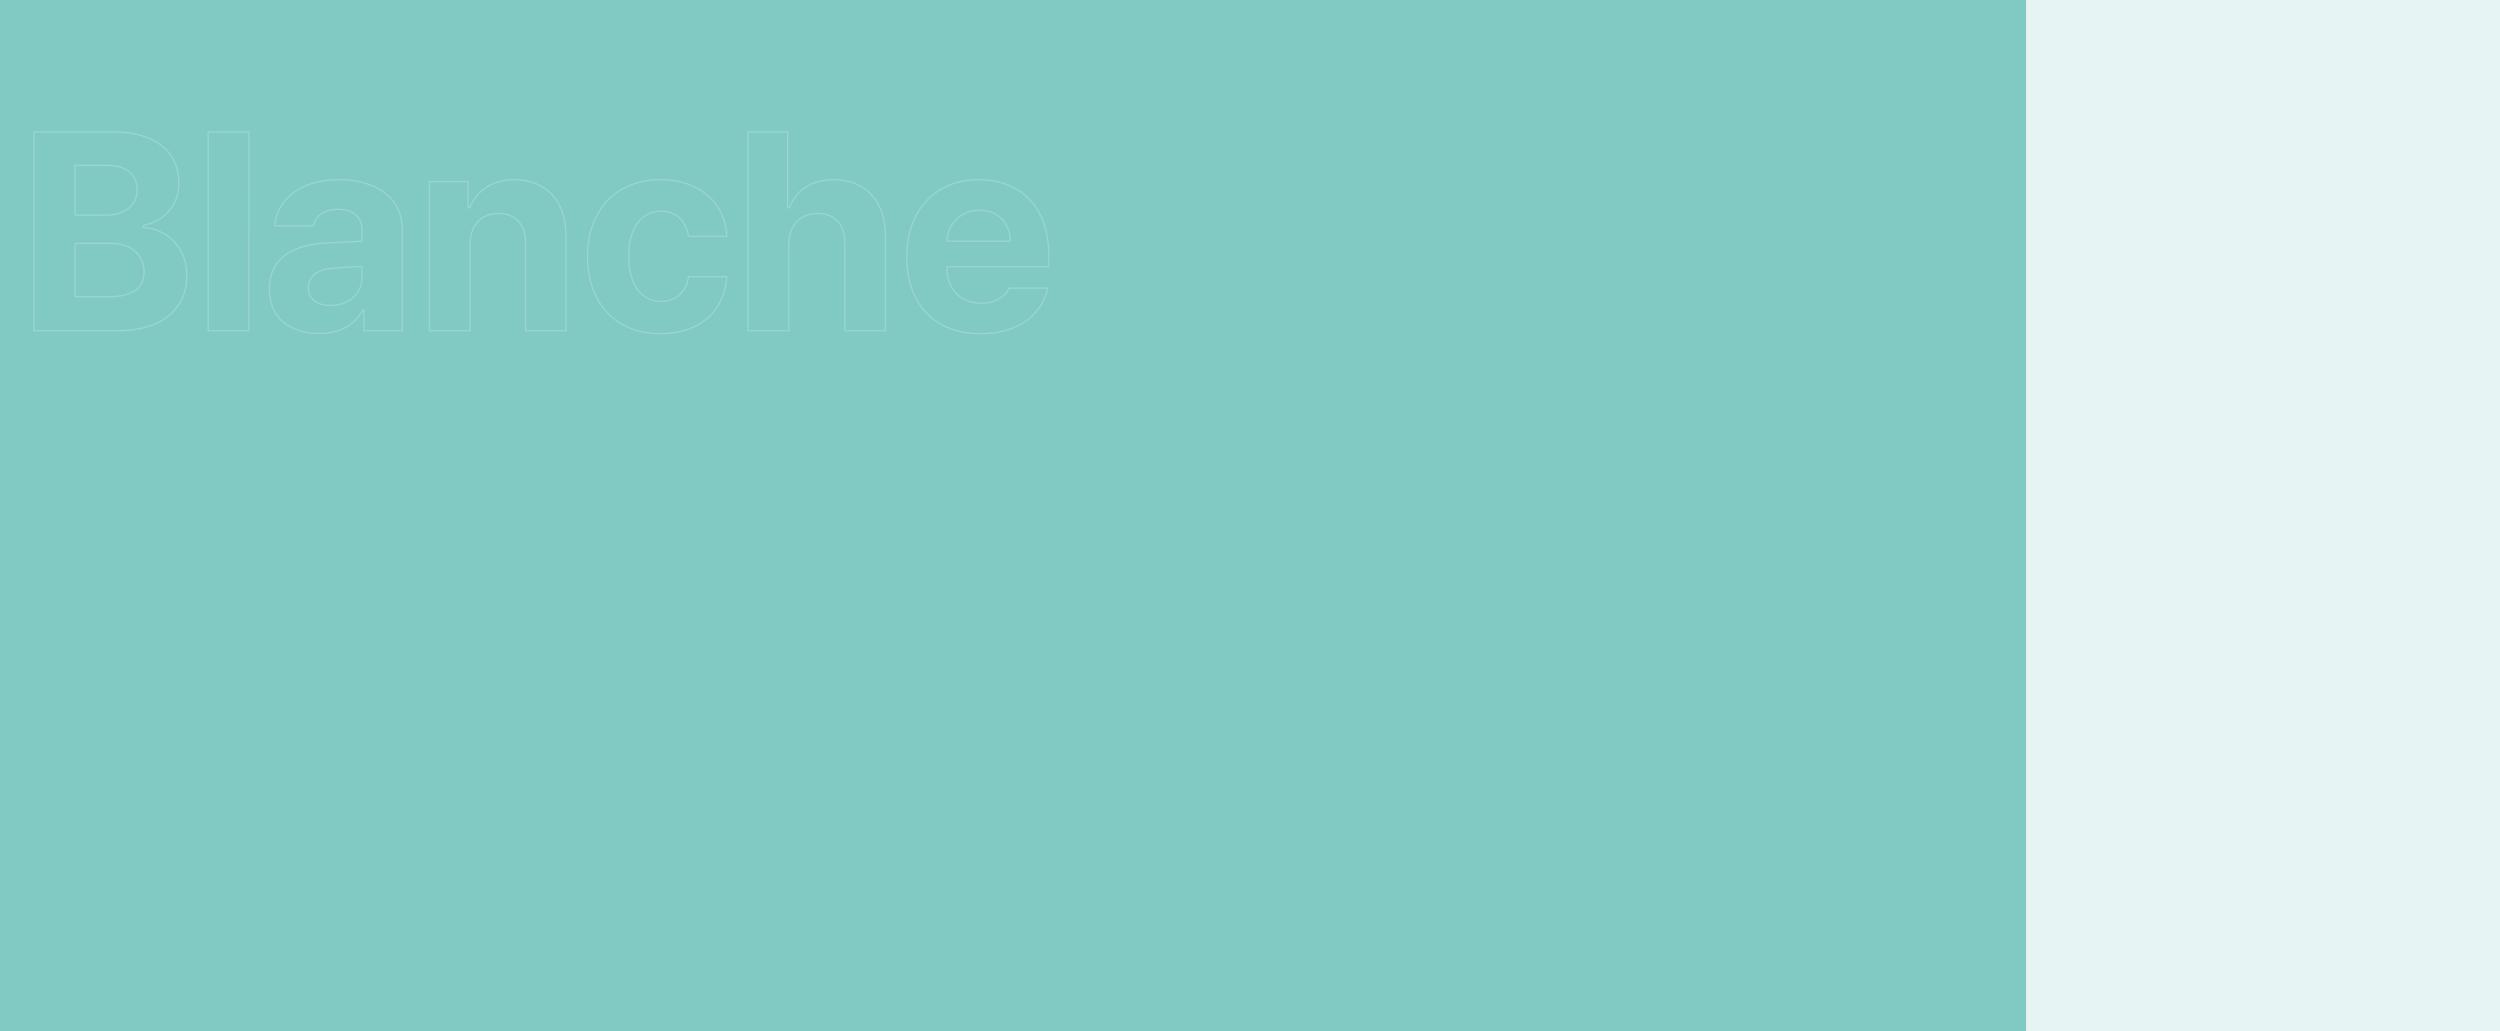 <svg xmlns="http://www.w3.org/2000/svg" xmlns:xlink="http://www.w3.org/1999/xlink" width="1920" height="792" viewBox="0 0 1920 792">
  <rect x="0" y="0" width="1920" height="792" fill="#333333" stroke="none"/>
  <defs>
    <clipPath id="clip-path">
      <rect id="사각형_5022" data-name="사각형 5022" width="1920" height="792" transform="translate(0 12582)" fill="#fff" stroke="#707070" stroke-width="1"/>
    </clipPath>
  </defs>
  <g id="마스크_그룹_164" data-name="마스크 그룹 164" transform="translate(0 -12582)" clip-path="url(#clip-path)">
    <rect id="사각형_4490" data-name="사각형 4490" width="497" height="795" transform="translate(1423 12579)" fill="#e6f4f3"/>
    <rect id="사각형_4484" data-name="사각형 4484" width="1556" height="795" transform="translate(0 12579)" fill="#81cac4"/>
    <path id="패스_11109" data-name="패스 11109" d="M-386.963,0h64.758c34.594,0,52.734-17.93,52.734-42.187,0-22.57-16.242-36.281-33.539-37.125v-1.477c15.82-3.586,27.422-14.766,27.422-32.7,0-22.992-16.875-39.234-50.625-39.234h-60.75Zm58.43-26.156h-26.789V-67.078h27.633c15.609,0,25.313,9.07,25.313,21.938C-302.377-33.75-310.182-26.156-328.533-26.156Zm-2.32-62.648h-24.469v-38.18h25.1c14.555,0,22.57,7.594,22.57,18.563C-307.651-96.187-317.565-88.8-330.854-88.8Zm108.984-63.914h-31.219V0h31.219Zm15.749,120.656c0,22.781,16.242,34.172,38.18,34.172,17.086,0,27.844-7.383,33.539-17.93h.844V0h29.531V-77.2c0-27.633-23.625-38.812-48.516-38.812-30.375,0-47.672,15.609-49.57,35.438h29.742c1.688-7.8,8.438-12.656,18.984-12.656,11.6,0,18.141,5.7,18.352,15.188v9.281c-4.852.211-20.25.949-28.477,1.477C-185.449-66.023-206.121-57.586-206.121-32.062Zm29.953-.844c0-8.859,6.961-13.922,17.719-14.977,5.379-.527,18.668-1.266,23.414-1.477v8.438c.211,12.023-9.914,21.516-24.047,21.516C-169-19.406-176.167-24.047-176.167-32.906ZM-52-66.234c0-15.187,8.859-23.836,21.937-23.836,12.867,0,20.672,8.438,20.672,22.57V0H21.621V-72.984c.211-26.789-15.609-43.031-39.445-43.031-16.875,0-29.109,8.227-34.383,21.516h-1.266v-20.039H-83.215V0H-52ZM94.324,2.32c30.375,0,49.359-17.93,50.836-43.875h-29.32c-1.9,12.234-10.125,18.984-21.094,18.984-15.187,0-24.891-12.656-24.891-34.8,0-21.727,9.914-34.383,24.891-34.383,11.812,0,19.2,7.8,21.094,19.2h29.32c-1.266-26.156-21.3-43.453-50.836-43.453-34.8,0-56.109,24.047-56.109,59.063S59.308,2.32,94.324,2.32Zm98.437-68.555c0-15.187,9.281-23.836,22.359-23.836s20.672,8.438,20.672,22.57V0h31.219V-72.984c0-27-15.82-43.031-39.656-43.031-17.3,0-28.9,8.227-34.172,21.516h-1.266v-58.219H161.542V0h31.219ZM339.924,2.32c28.266,0,47.25-13.922,51.68-35.016H361.862c-3.164,6.961-10.758,11.6-21.3,11.6-16.031,0-26.367-10.758-26.367-28.055h78.258v-8.859c0-39.023-23.625-58.008-53.789-58.008-33.539,0-55.266,23.836-55.266,59.273C283.393-20.461,304.908,2.32,339.924,2.32ZM314.19-68.766c.527-13.184,10.758-23.836,25.1-23.836,13.922,0,23.625,9.914,23.625,23.836Z" transform="translate(413 12836)" fill="none" stroke="#fff" stroke-width="1" opacity="0.2"/>
  </g>
</svg>
